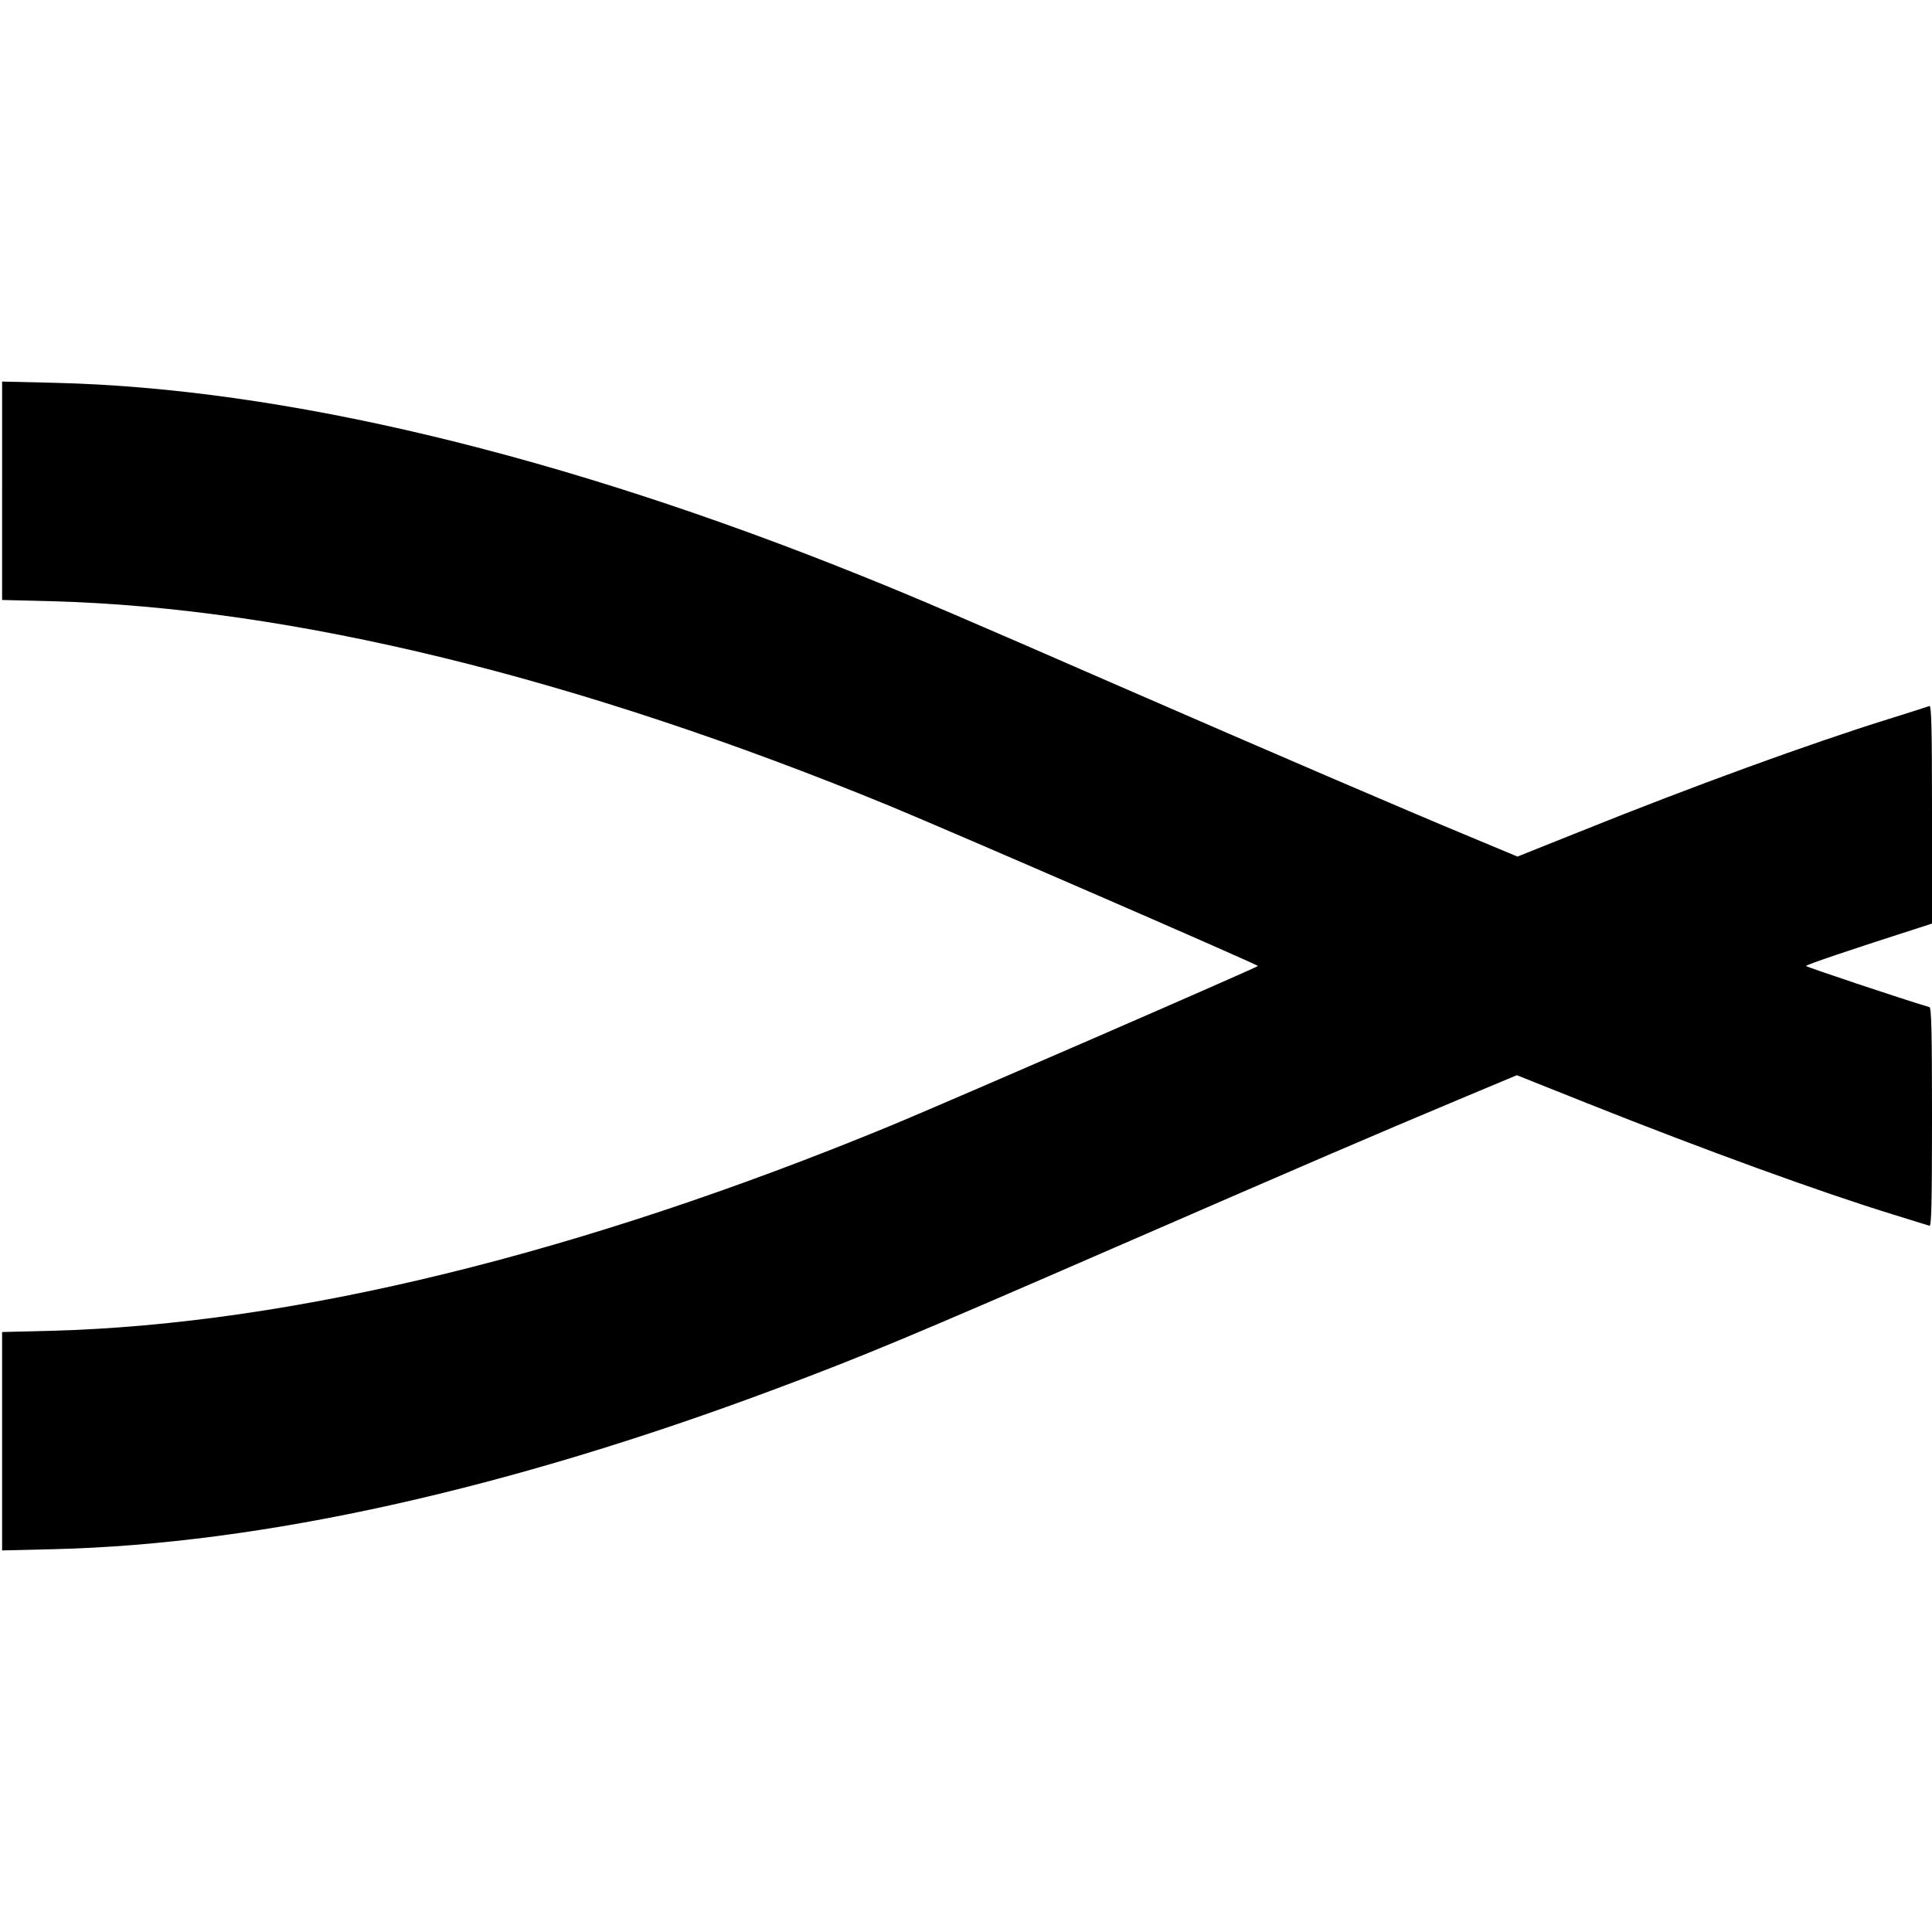 <?xml version="1.0" standalone="no"?>
<!DOCTYPE svg PUBLIC "-//W3C//DTD SVG 20010904//EN"
 "http://www.w3.org/TR/2001/REC-SVG-20010904/DTD/svg10.dtd">
<svg version="1.0" xmlns="http://www.w3.org/2000/svg"
 width="920pt" height="920pt" viewBox="0 0 920 920"
 preserveAspectRatio="xMidYMid meet">
<g transform="translate(0,920) scale(0.1,-0.1)"
fill="#000000" stroke="none">
<path d="M10 6863 l0 -520 238 -6 c1142 -31 2500 -363 3987 -974 297 -123
1755 -756 1755 -763 -1 -6 -1475 -647 -1750 -761 -1480 -610 -2849 -945 -3992
-976 l-238 -6 0 -520 0 -520 248 6 c988 24 2162 285 3446 767 412 154 638 249
1601 668 954 415 1224 531 1634 703 l284 119 336 -134 c560 -223 1104 -421
1461 -531 85 -26 161 -50 168 -52 9 -4 12 103 12 516 0 409 -3 522 -12 525
-138 41 -588 192 -588 196 0 6 217 79 538 182 l62 20 0 520 c0 412 -3 519 -12
516 -7 -3 -96 -31 -198 -63 -372 -116 -933 -320 -1469 -536 l-295 -118 -225
94 c-297 123 -946 402 -1676 720 -738 322 -957 416 -1215 520 -1437 580 -2760
896 -3847 922 l-253 6 0 -520z"/>
</g>
</svg>
